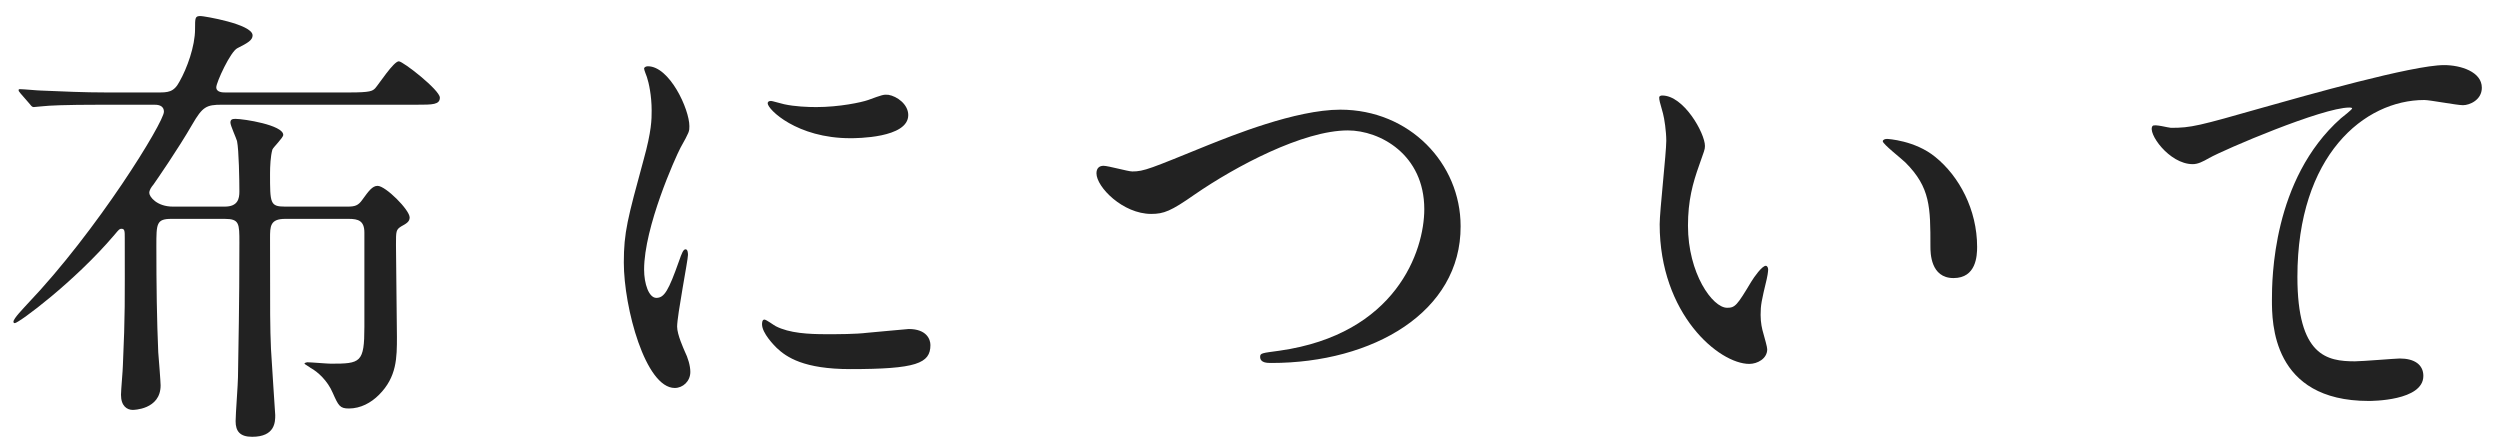 <?xml version="1.0" encoding="utf-8"?>
<!-- Generator: Adobe Illustrator 27.1.1, SVG Export Plug-In . SVG Version: 6.00 Build 0)  -->
<svg version="1.1" id="レイヤー_1" xmlns="http://www.w3.org/2000/svg" xmlns:xlink="http://www.w3.org/1999/xlink" x="0px"
	 y="0px" viewBox="0 0 106 19" style="enable-background:new 0 0 106 19;" xml:space="preserve">
<style type="text/css">
	.st0{fill:#222222;}
</style>
<g>
	<path class="st0" d="M14.81,3.92c0.9,0,0.98-0.06,1.1-0.18c0.16-0.18,0.78-1.14,1-1.14c0.18,0,1.74,1.22,1.74,1.54
		c0,0.3-0.32,0.3-0.96,0.3H9.41c-0.66,0-0.82,0.08-1.26,0.84c-0.6,1.04-1.5,2.34-1.64,2.54c-0.1,0.12-0.18,0.24-0.18,0.36
		c0,0.16,0.32,0.58,1,0.58h2.2c0.56,0,0.62-0.34,0.62-0.64c0-0.46-0.02-1.76-0.1-2.14c-0.04-0.14-0.28-0.66-0.28-0.78
		c0-0.14,0.08-0.16,0.22-0.16c0.34,0,2.02,0.26,2.02,0.68c0,0.12-0.42,0.52-0.46,0.62c-0.08,0.28-0.1,0.72-0.1,1.02
		c0,1.26,0,1.4,0.64,1.4h2.64c0.32,0,0.46-0.04,0.64-0.3c0.26-0.36,0.42-0.58,0.64-0.58c0.34,0,1.36,1.02,1.36,1.34
		c0,0.18-0.14,0.26-0.36,0.38c-0.22,0.14-0.22,0.2-0.22,0.78c0,0.6,0.04,3.34,0.04,3.9c0,0.88,0,1.7-0.76,2.46
		c-0.34,0.34-0.78,0.58-1.28,0.58c-0.38,0-0.44-0.12-0.68-0.66c-0.22-0.52-0.64-0.9-0.94-1.06c-0.04-0.04-0.26-0.16-0.26-0.18
		c0-0.04,0.1-0.06,0.12-0.06c0.16,0,0.84,0.06,1,0.06c1.26,0,1.42-0.04,1.42-1.56v-4c0-0.5-0.26-0.58-0.66-0.58h-2.7
		c-0.64,0-0.64,0.32-0.64,0.82c0,3.36,0,3.72,0.04,4.7c0.02,0.44,0.18,2.74,0.18,2.8c0,0.28,0,0.92-0.98,0.92
		c-0.52,0-0.7-0.24-0.7-0.66c0-0.3,0.1-1.6,0.1-1.86c0.02-1.48,0.06-2.88,0.06-5.72c0-0.8,0-1-0.62-1H7.27
		c-0.64,0-0.64,0.2-0.64,1.16c0,1.66,0.02,3.12,0.08,4.5c0.02,0.22,0.1,1.26,0.1,1.4c0,1.04-1.18,1.04-1.18,1.04
		c-0.24,0-0.5-0.16-0.5-0.64c0-0.2,0.08-1.06,0.08-1.24c0.1-2.28,0.08-2.6,0.08-5.4c0-0.3,0-0.4-0.14-0.4c-0.08,0-0.1,0.02-0.3,0.26
		c-1.7,2-4.06,3.74-4.22,3.74c-0.02,0-0.06,0-0.06-0.06c0-0.14,0.44-0.58,0.58-0.74c2.98-3.12,5.8-7.72,5.8-8.16
		c0-0.3-0.3-0.3-0.42-0.3H4.39c-1.76,0-2.34,0.04-2.52,0.06c-0.08,0-0.38,0.04-0.44,0.04c-0.06,0-0.1-0.04-0.16-0.12l-0.4-0.46
		c-0.08-0.1-0.08-0.1-0.08-0.14s0.02-0.04,0.06-0.04c0.14,0,0.76,0.06,0.9,0.06c0.96,0.04,1.8,0.08,2.74,0.08h2.2
		c0.42,0,0.68,0,0.92-0.46c0.32-0.56,0.66-1.5,0.66-2.22c0-0.5,0-0.56,0.24-0.56c0.12,0,2.2,0.34,2.2,0.82c0,0.2-0.2,0.32-0.64,0.54
		c-0.3,0.14-0.9,1.46-0.9,1.66c0,0.22,0.28,0.22,0.38,0.22H14.81z"/>
	<path class="st0" d="M27.83,12.63c0.34,0,0.52-0.32,0.96-1.56c0.12-0.34,0.18-0.5,0.28-0.5s0.1,0.2,0.1,0.24
		c0,0.22-0.46,2.56-0.46,3.04c0,0.34,0.28,0.94,0.32,1.04c0.14,0.28,0.24,0.62,0.24,0.88c0,0.4-0.32,0.68-0.66,0.68
		c-1.24,0-2.16-3.4-2.16-5.32c0-1.28,0.16-1.86,0.84-4.36c0.34-1.22,0.34-1.72,0.34-2.08c0-0.64-0.12-1.18-0.2-1.42
		c-0.02-0.06-0.12-0.3-0.12-0.36s0.08-0.1,0.16-0.1c0.92,0,1.76,1.82,1.76,2.54c0,0.22,0,0.24-0.38,0.92
		c-0.22,0.42-1.54,3.36-1.54,5.16C27.31,12.03,27.51,12.63,27.83,12.63z M39.45,14.63c0,0.78-0.6,1.02-3.4,1.02
		c-1.96,0-2.7-0.5-3.12-0.9c-0.1-0.1-0.62-0.62-0.62-1c0-0.04,0-0.2,0.1-0.2c0.08,0,0.4,0.24,0.48,0.28c0.58,0.3,1.4,0.34,2.14,0.34
		c0.52,0,1.24,0,1.74-0.06c0.28-0.02,1.68-0.16,1.76-0.16C39.29,13.95,39.45,14.39,39.45,14.63z M38.51,4.88
		c0,0.98-2.22,0.98-2.46,0.98c-2.26,0-3.5-1.22-3.5-1.48c0-0.04,0.02-0.1,0.14-0.1c0.06,0,0.3,0.08,0.56,0.14
		c0.46,0.1,1,0.12,1.36,0.12c0.98,0,1.92-0.2,2.2-0.3c0.6-0.22,0.66-0.24,0.86-0.22C38.03,4.08,38.51,4.42,38.51,4.88z"/>
	<path class="st0" d="M46.49,7.35c0-0.22,0.12-0.32,0.3-0.32c0.2,0,1.04,0.24,1.22,0.24c0.5,0,0.76-0.12,3.22-1.12
		c0.96-0.38,3.7-1.5,5.6-1.5c2.94,0,5.1,2.28,5.1,4.94c0.02,3.64-3.72,5.8-8.02,5.8c-0.18,0-0.48,0-0.48-0.26
		c0-0.16,0.08-0.16,0.82-0.26c4.94-0.7,6.14-4.22,6.14-6c0-2.32-1.88-3.34-3.24-3.34c-1.9,0-4.76,1.52-6.5,2.72
		c-1,0.7-1.3,0.82-1.84,0.82C47.61,9.07,46.49,7.93,46.49,7.35z"/>
	<path class="st0" d="M72.29,6.19c0,0.16-0.04,0.22-0.24,0.8c-0.28,0.78-0.48,1.52-0.48,2.58c0,2.02,1.04,3.48,1.66,3.48
		c0.34,0,0.42-0.1,1.02-1.1c0.12-0.2,0.46-0.68,0.62-0.68c0.06,0,0.1,0.08,0.1,0.16s-0.04,0.34-0.06,0.4
		c-0.22,0.92-0.26,1.1-0.26,1.52c0,0.34,0.06,0.6,0.12,0.8c0.06,0.22,0.16,0.56,0.16,0.66c0,0.4-0.42,0.62-0.76,0.62
		c-1.28,0-3.8-2.1-3.8-5.92c0-0.56,0.28-3.02,0.28-3.54c0-0.4-0.08-0.94-0.14-1.16c-0.14-0.5-0.16-0.56-0.16-0.68
		c0-0.06,0.08-0.08,0.12-0.08C71.39,4.04,72.29,5.65,72.29,6.19z M82.05,6.65c1.02,0.82,1.78,2.24,1.78,3.82
		c0,0.38-0.04,1.32-1,1.32c-0.98,0-0.98-1.08-0.98-1.34c0-1.66,0-2.5-1.06-3.56c-0.16-0.16-0.96-0.78-0.96-0.9
		c0-0.06,0.08-0.1,0.18-0.1C80.03,5.89,81.19,5.95,82.05,6.65z"/>
	<path class="st0" d="M92.05,5.42c0.86,0,1.16-0.08,3.9-0.86c1.78-0.5,6.34-1.8,7.68-1.8c0.7,0,1.6,0.28,1.6,0.96
		c0,0.52-0.52,0.74-0.8,0.74c-0.26,0-1.4-0.22-1.64-0.22c-2.54,0-5.38,2.34-5.38,7.5c0,3.36,1.26,3.58,2.44,3.58
		c0.3,0,1.74-0.12,1.9-0.12c0.62,0,1,0.26,1,0.74c0,1.06-2.2,1.06-2.32,1.06c-4.1,0-4.1-3.34-4.1-4.28c0-0.88,0.02-5.12,2.92-7.7
		c0.08-0.06,0.48-0.38,0.48-0.42s-0.08-0.04-0.12-0.04c-1.14,0-5.3,1.78-5.94,2.14c-0.28,0.16-0.48,0.26-0.7,0.26
		c-1,0-1.94-1.34-1.7-1.62C91.35,5.25,91.95,5.42,92.05,5.42z"/>
</g>
</svg>
